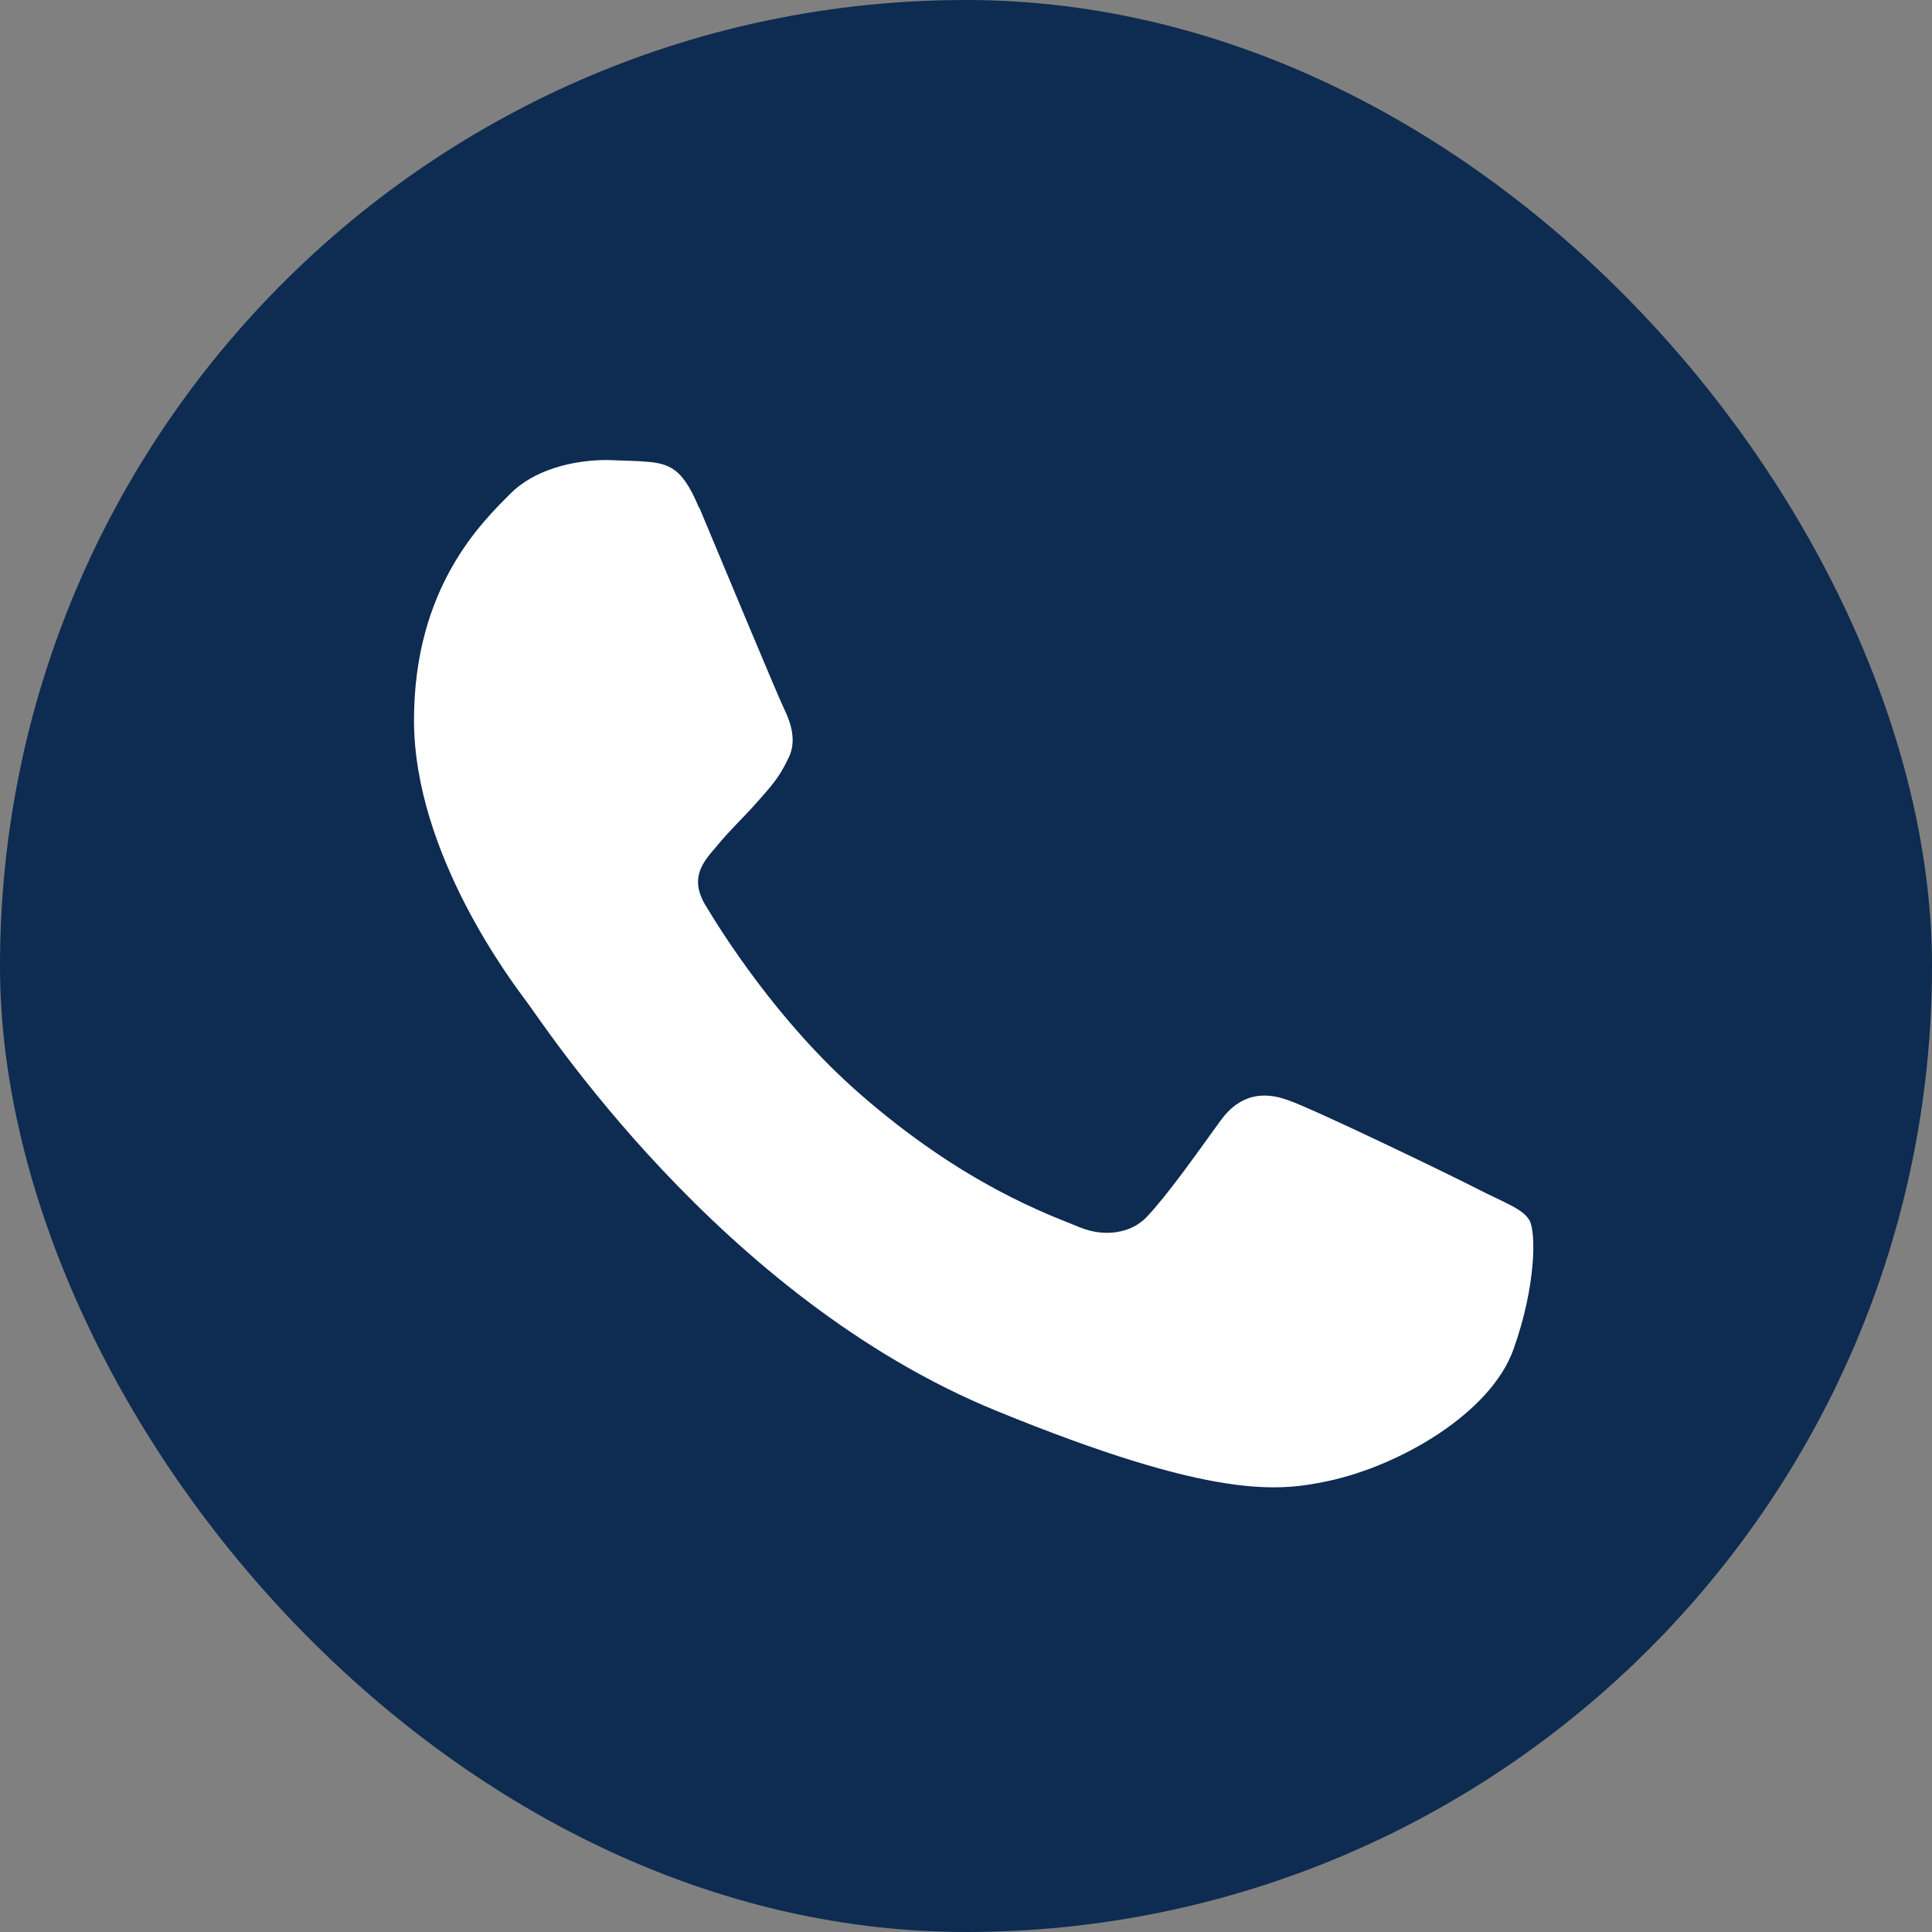 <?xml version="1.0" encoding="UTF-8"?> <svg xmlns="http://www.w3.org/2000/svg" width="126" height="126" viewBox="0 0 126 126" fill="none"><rect x="0" y="0" width="126" height="126" fill="#808080" stroke="none"/><g clip-path="url(#clip0_261_373)"><rect width="126" height="126" rx="63" fill="#0E2B51"></rect><path d="M45.585 33.116C44.429 30.293 43.485 30.19 41.674 30.076L39.608 30C37.258 30 34.792 30.684 33.304 32.178C31.493 34.002 27 38.251 27 46.968C27 55.686 33.447 64.115 34.322 65.297C35.227 66.438 46.891 84.626 65.006 92.021C79.172 97.809 83.372 97.273 86.597 96.593C91.306 95.594 97.21 92.162 98.697 88.019C100.184 83.877 100.184 80.343 99.745 79.583C99.306 78.823 98.115 78.443 96.304 77.512C94.493 76.581 85.692 72.332 84.023 71.758C82.393 71.15 80.836 71.367 79.603 73.081C77.869 75.475 76.162 77.907 74.786 79.366C73.7 80.506 71.923 80.658 70.44 80.05C68.448 79.229 62.868 77.299 55.989 71.26C50.664 66.586 47.042 60.756 45.99 59.008C44.938 57.222 45.882 56.184 46.714 55.219C47.62 54.109 48.487 53.326 49.396 52.293C50.306 51.259 50.81 50.719 51.388 49.507C52.005 48.367 51.569 47.113 51.134 46.22C50.699 45.327 47.076 36.605 45.593 33.071L45.585 33.116Z" fill="white"></path></g><defs><clipPath id="clip0_261_373"><rect width="126" height="126" fill="white"></rect></clipPath></defs></svg> 